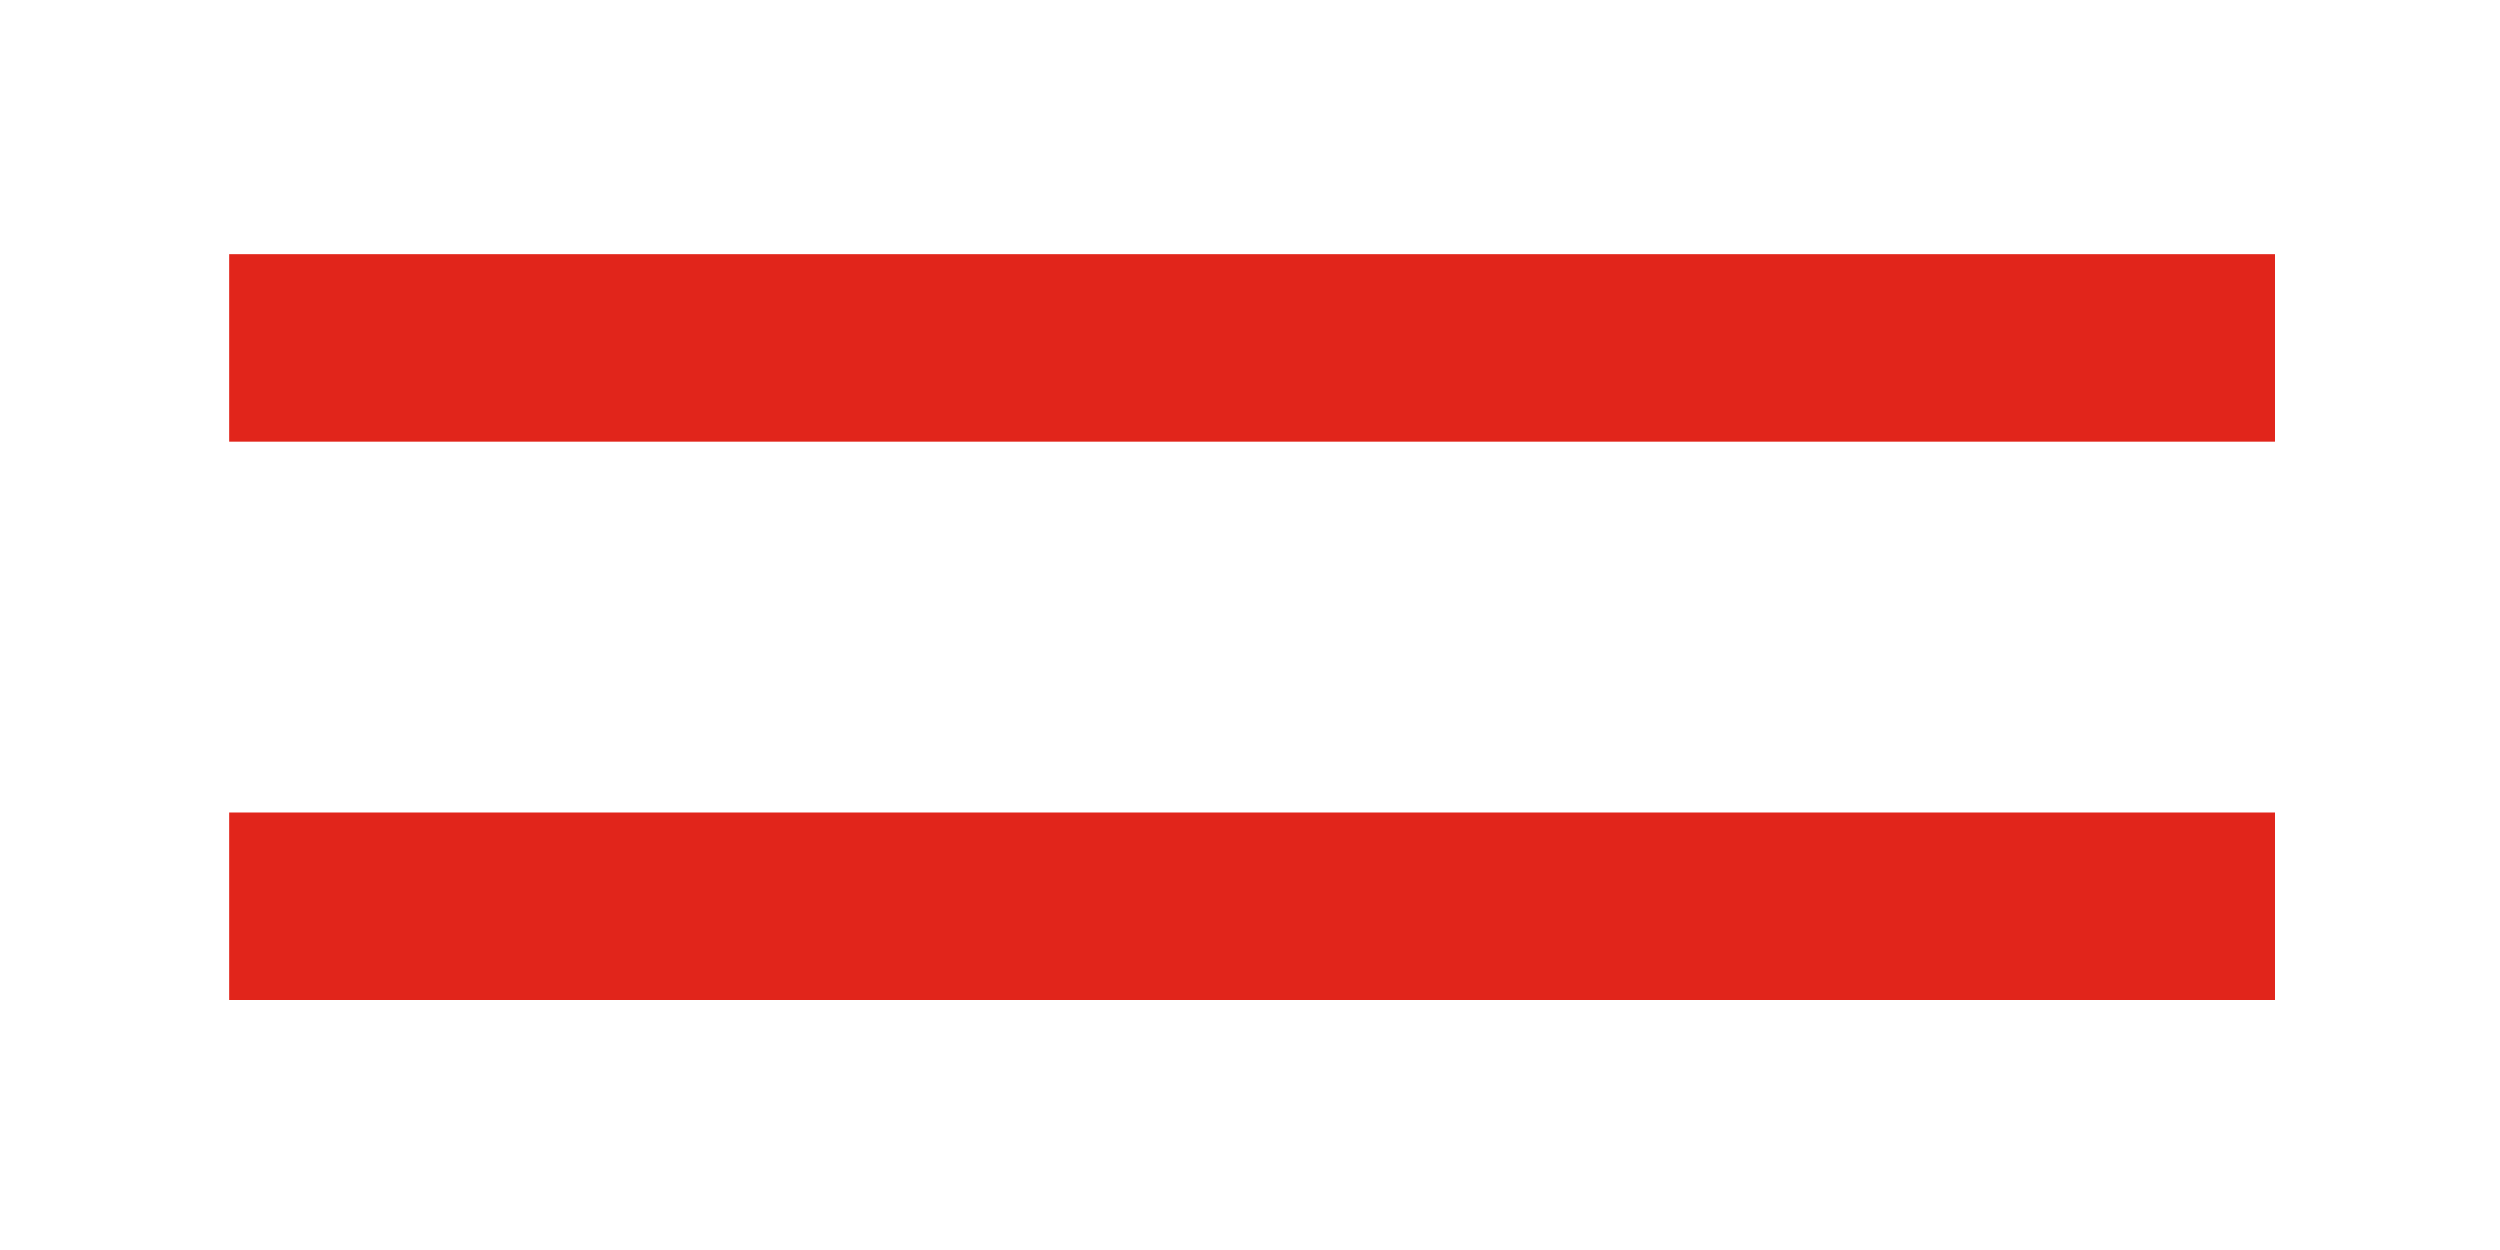 <?xml version="1.0" encoding="utf-8"?>
<!-- Generator: Adobe Illustrator 25.4.1, SVG Export Plug-In . SVG Version: 6.00 Build 0)  -->
<svg version="1.1" id="Layer_1" xmlns="http://www.w3.org/2000/svg" xmlns:xlink="http://www.w3.org/1999/xlink" x="0px" y="0px"
	 viewBox="0 0 60 30" style="enable-background:new 0 0 60 30;" xml:space="preserve">
<style type="text/css">
	.st0{fill:#E1251B;}
</style>
<g>
	<path class="st0" d="M5.5,6.1h49.1v4.5H5.5V6.1z M5.5,19.5h49.1v4.5H5.5V19.5z"/>
</g>
</svg>
